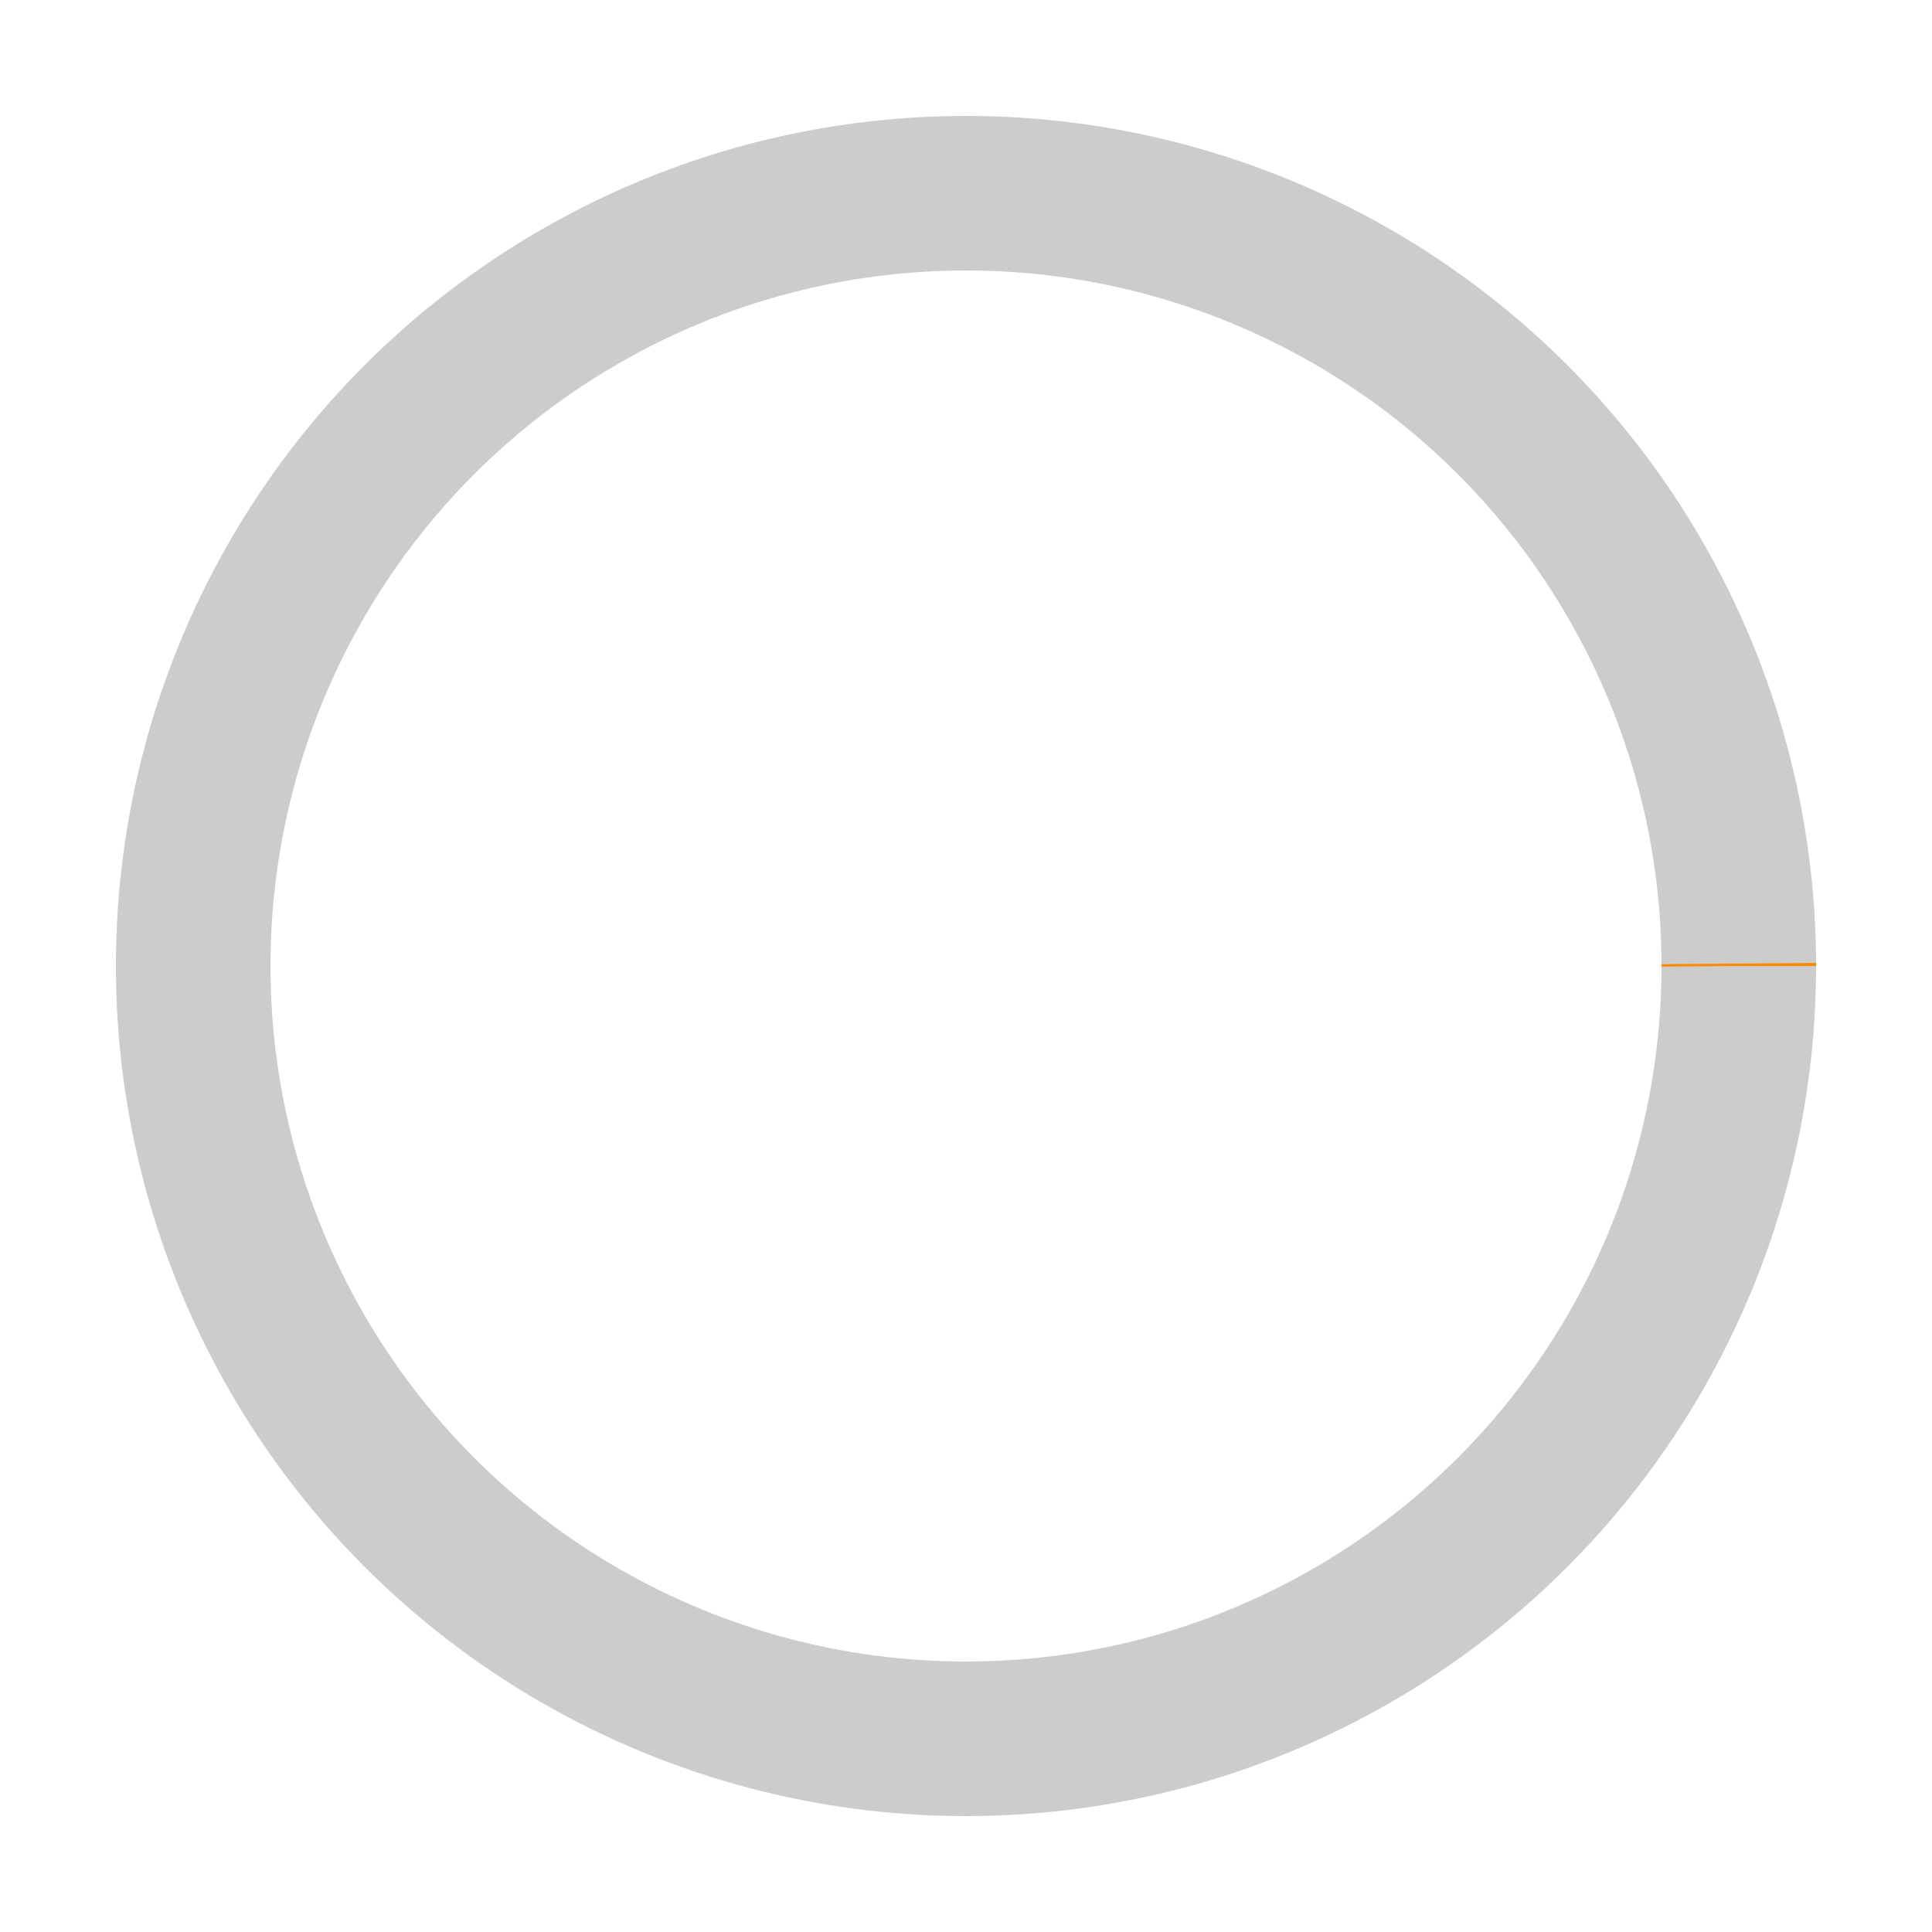 <svg xmlns="http://www.w3.org/2000/svg" viewBox="0 0 100 100" width="100px" height="100px">
  <circle cx="50" cy="50" r="40" stroke="#ccc" stroke-width="8" fill="none"/>
  <circle cx="50" cy="50" r="40" stroke="#ff8a00" stroke-width="8" fill="none" stroke-dasharray="251.2" stroke-dashoffset="251.2">
    <animate attributeName="stroke-dashoffset" values="0;-251.2" keyTimes="0;1" dur="1.5" repeatCount="indefinite"/>
    <animate attributeName="stroke" values="#ff8a00;#ccc" keyTimes="0;1" dur="1.5" repeatCount="indefinite"/>
  </circle>
</svg>
